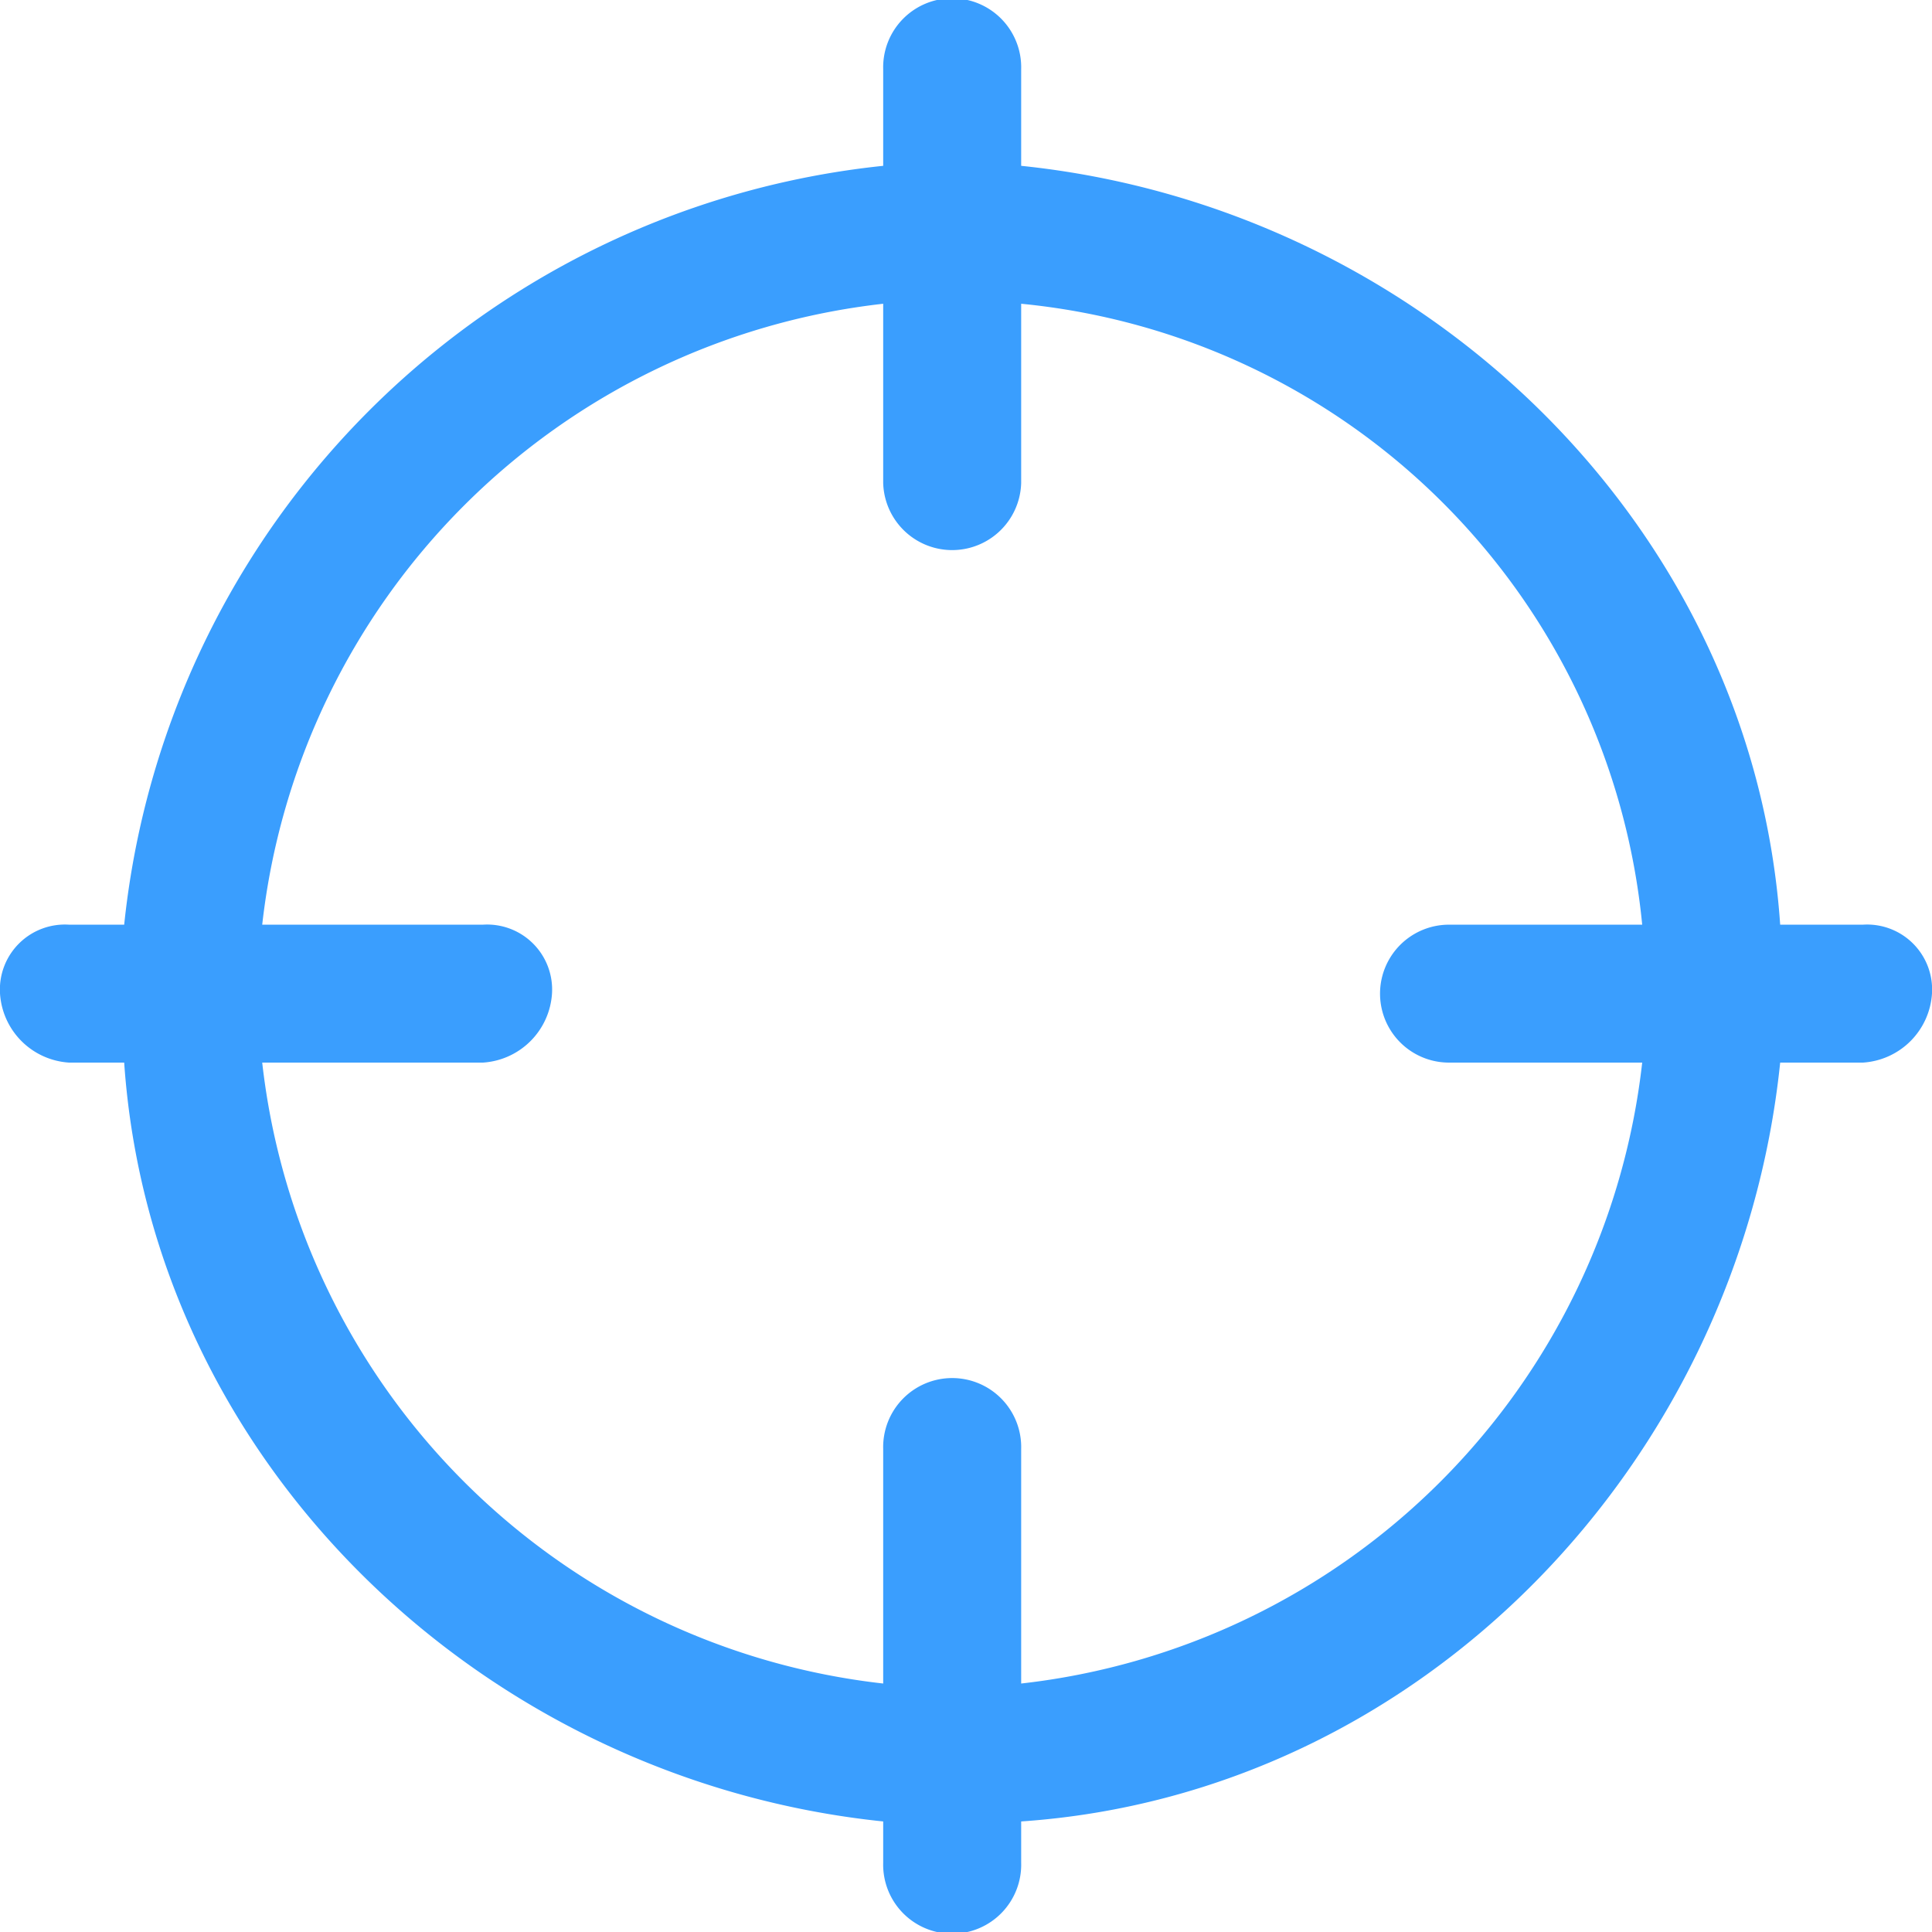 <svg xmlns="http://www.w3.org/2000/svg" width="36" height="36" viewBox="0 0 36 36">
  <defs>
    <style>
      .cls-1 {
        fill: #3a9efe;
        fill-rule: evenodd;
      }
    </style>
  </defs>
  <path id="gongjuicimg5" class="cls-1" d="M480.714,4969.23h-1.543c-0.514-7.46-6.685-13.37-14.143-14.14v-1.8a1.286,1.286,0,1,0-2.571,0v1.8a15.87,15.87,0,0,0-14.143,14.14h-1.028a1.211,1.211,0,0,0-1.286,1.28,1.377,1.377,0,0,0,1.286,1.29h1.028c0.514,7.46,6.686,13.37,14.143,14.14v0.77a1.286,1.286,0,1,0,2.571,0v-0.77c7.458-.51,13.372-6.68,14.143-14.14h1.543a1.377,1.377,0,0,0,1.286-1.29,1.211,1.211,0,0,0-1.286-1.28h0Zm-15.686,14.14V4979a1.286,1.286,0,1,0-2.571,0v4.37a13.119,13.119,0,0,1-11.571-11.57H455a1.378,1.378,0,0,0,1.286-1.29,1.211,1.211,0,0,0-1.286-1.28h-4.114a13.119,13.119,0,0,1,11.571-11.57V4961a1.286,1.286,0,0,0,2.571,0v-3.34a12.878,12.878,0,0,1,11.572,11.57H473a1.285,1.285,0,1,0,0,2.57h3.6a13.119,13.119,0,0,1-11.572,11.57h0Z" transform="translate(-446 -4952)"/>
</svg>
